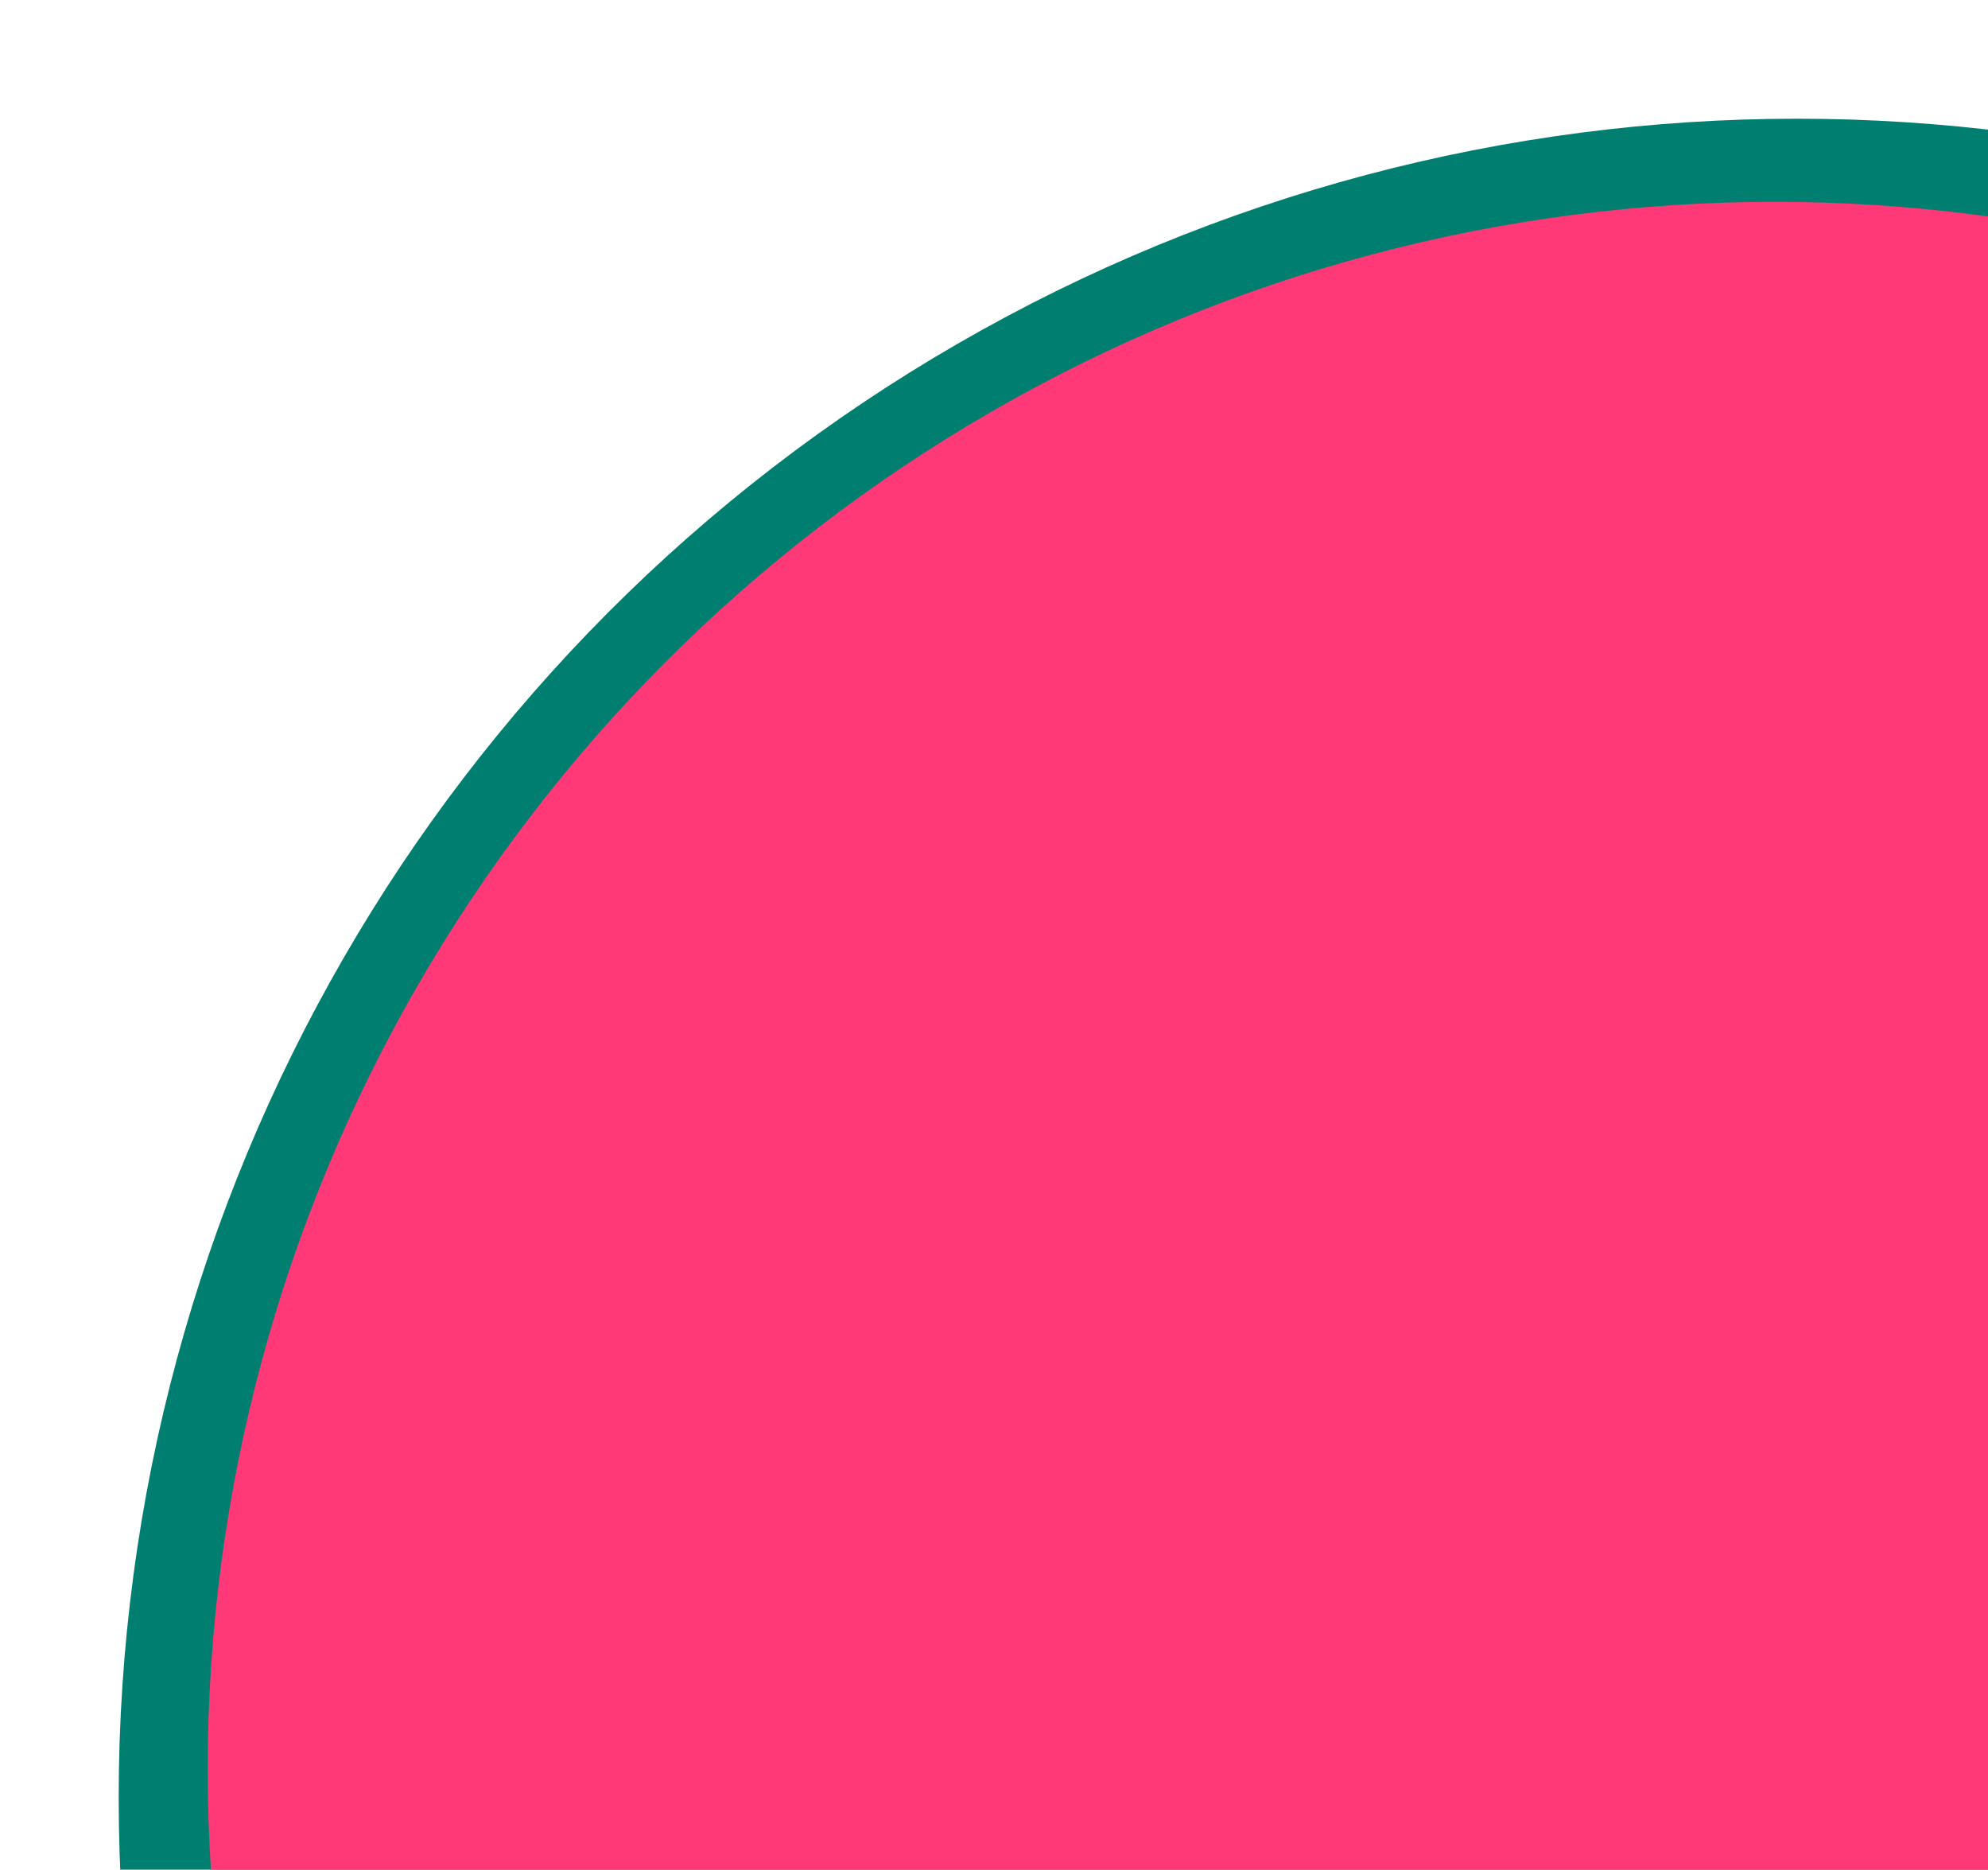 <svg width="335" height="315" viewBox="0 0 335 315" fill="none" xmlns="http://www.w3.org/2000/svg">
<g filter="url(#filter0_f_4052_4121)">
<circle cx="302.812" cy="302.812" r="282.812" fill="#007E70"/>
</g>
<circle cx="299.062" cy="298.062" r="264.062" fill="#FF3877"/>
<defs>
<filter id="filter0_f_4052_4121" x="0" y="0" width="605.625" height="605.625" filterUnits="userSpaceOnUse" color-interpolation-filters="sRGB">
<feFlood flood-opacity="0" result="BackgroundImageFix"/>
<feBlend mode="normal" in="SourceGraphic" in2="BackgroundImageFix" result="shape"/>
<feGaussianBlur stdDeviation="10" result="effect1_foregroundBlur_4052_4121"/>
</filter>
</defs>
</svg>

